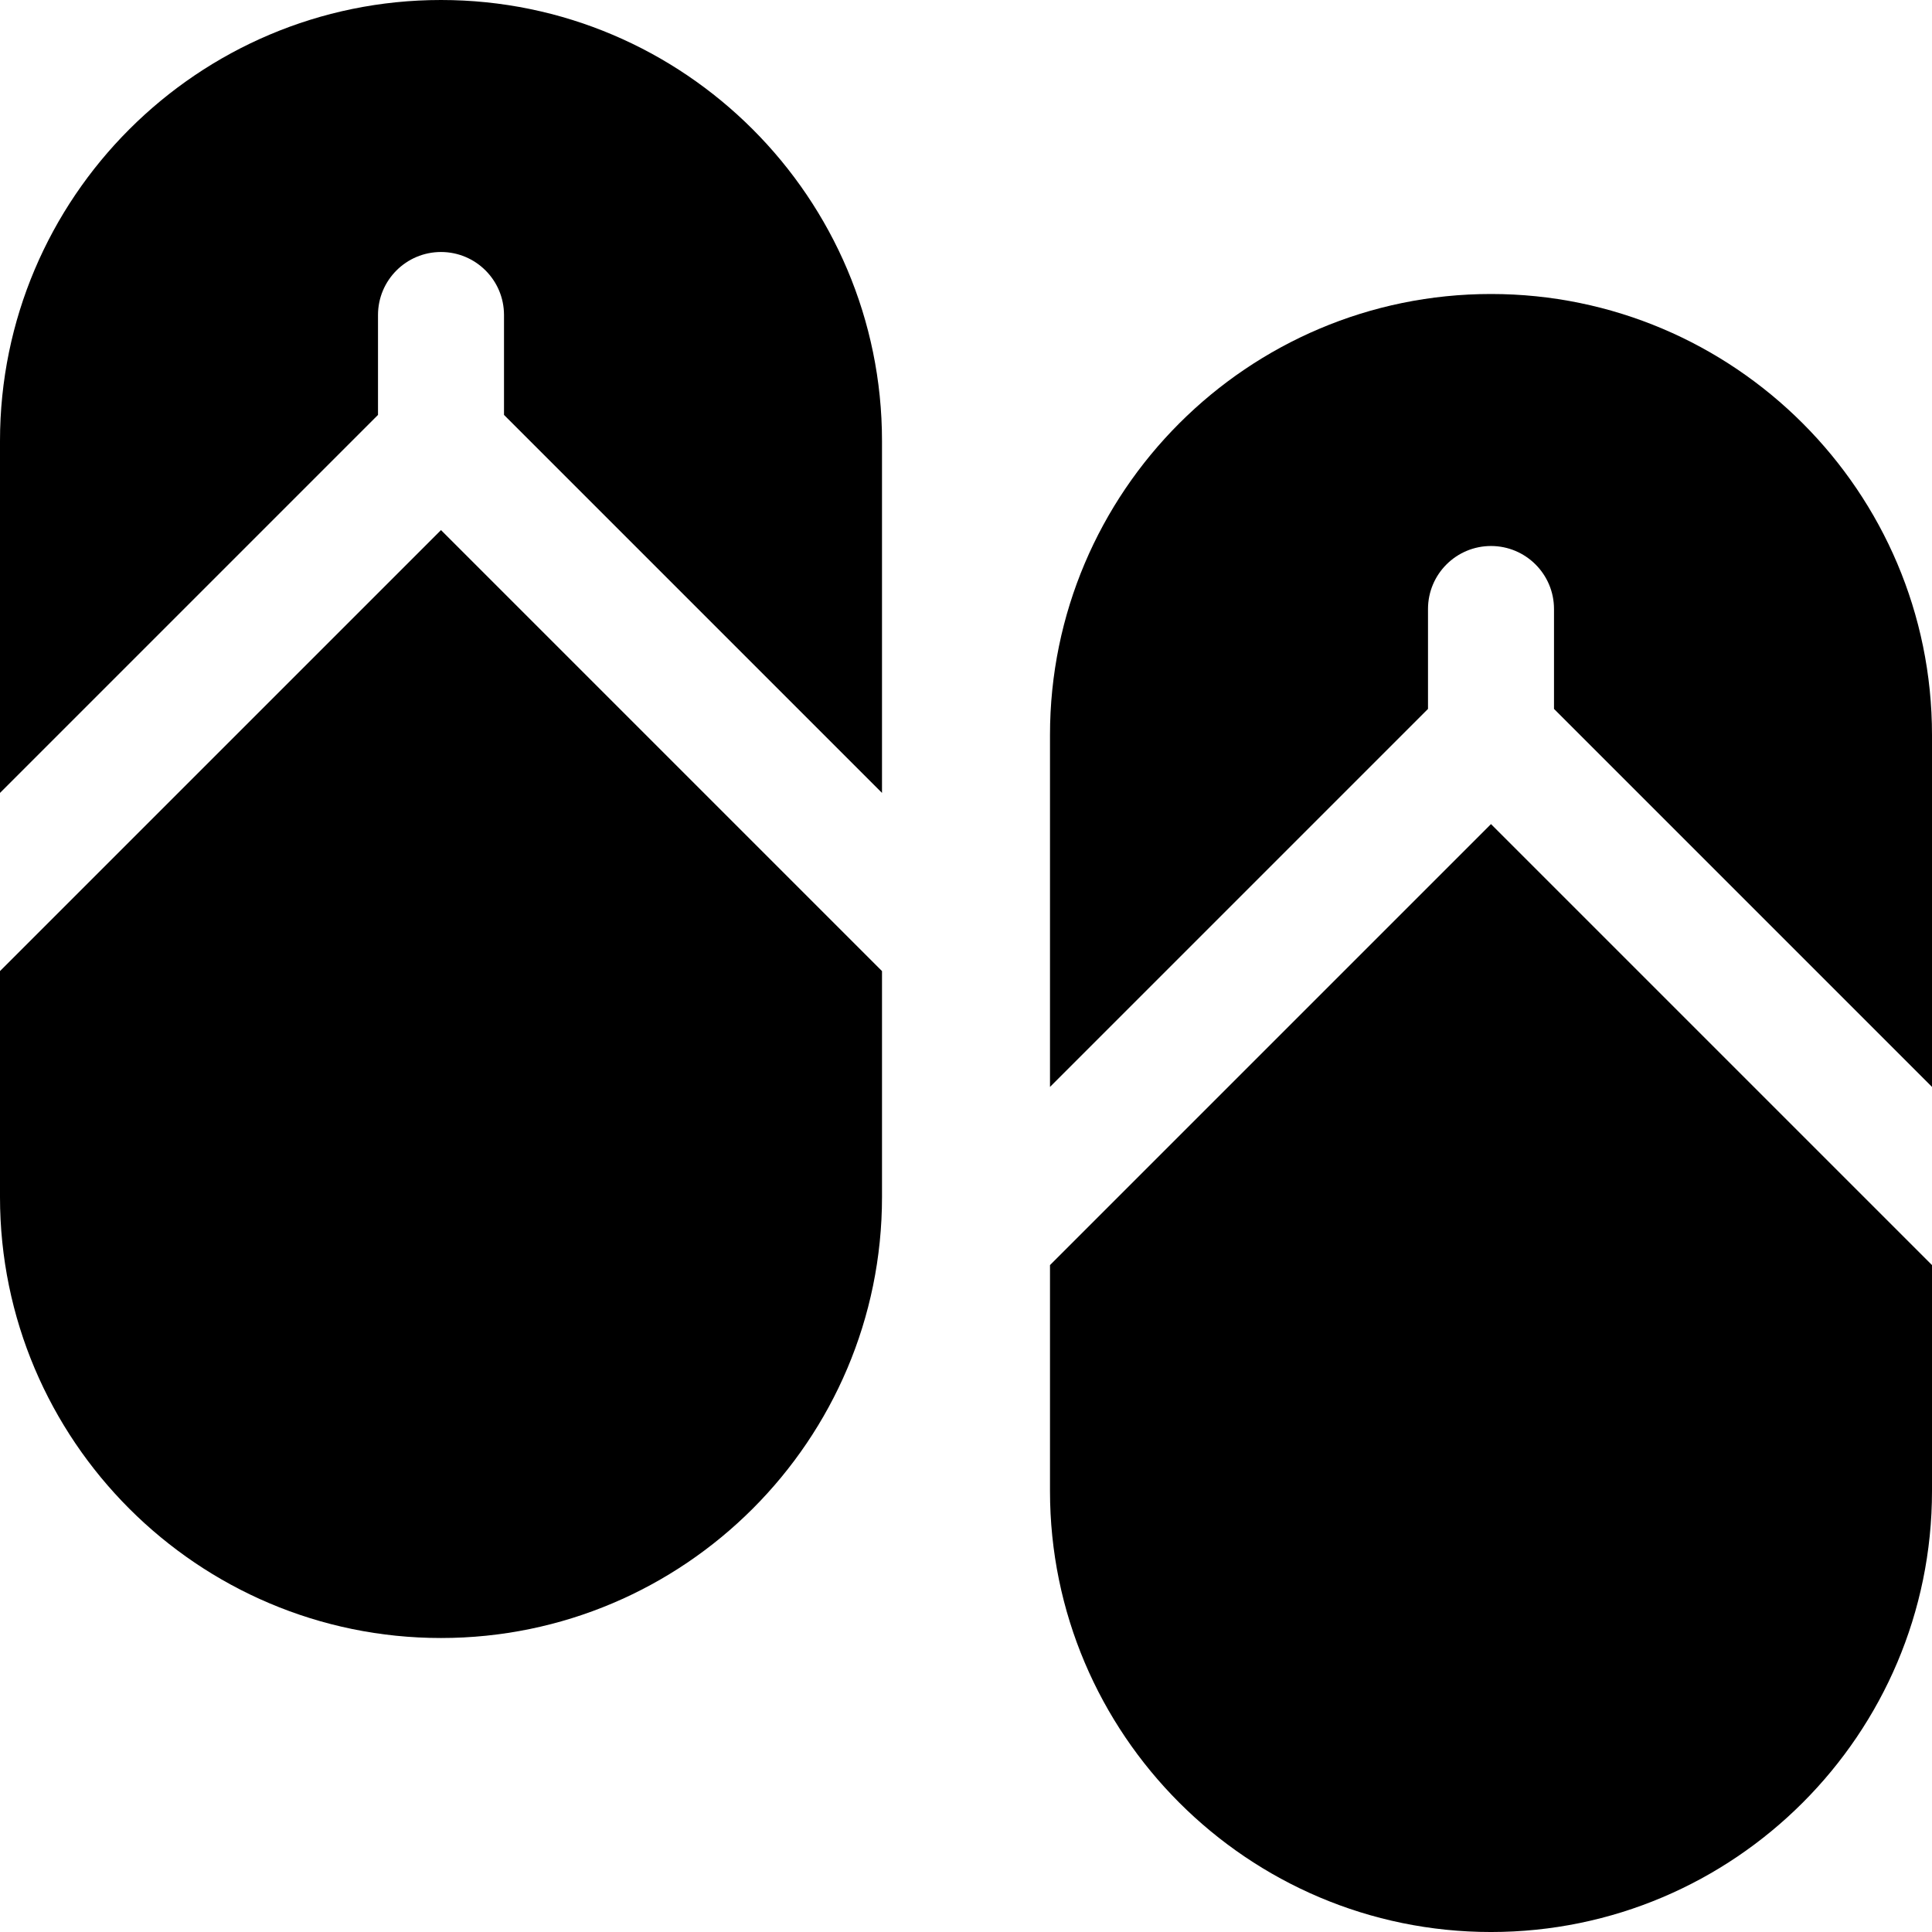 <?xml version="1.0" encoding="iso-8859-1"?>
<!-- Uploaded to: SVG Repo, www.svgrepo.com, Generator: SVG Repo Mixer Tools -->
<svg fill="#000000" height="800px" width="800px" version="1.1" id="Layer_1" xmlns="http://www.w3.org/2000/svg" xmlns:xlink="http://www.w3.org/1999/xlink" 
	 viewBox="0 0 512 512" xml:space="preserve">
<g>
	<g>
		<path d="M116.87,140.478L0,257.348v59.87c0,64.445,52.424,116.87,116.87,116.87s116.87-52.424,116.87-116.87v-59.87
			L116.87,140.478z"/>
	</g>
</g>
<g>
	<g>
		<path d="M116.87,0C52.424,0,0,52.424,0,116.87v93.261l100.174-100.174V83.478c0-9.217,7.479-16.696,16.696-16.696
			s16.696,7.479,16.696,16.696v26.478L233.739,210.13V116.87C233.739,52.424,181.315,0,116.87,0z"/>
	</g>
</g>
<g>
	<g>
		<path d="M395.13,218.391l-116.87,116.87v59.87c0,64.445,52.424,116.87,116.87,116.87S512,459.576,512,395.13v-59.87
			L395.13,218.391z"/>
	</g>
</g>
<g>
	<g>
		<path d="M395.13,77.913c-64.445,0-116.87,52.424-116.87,116.87v93.261L378.435,187.87v-26.478c0-9.217,7.479-16.696,16.696-16.696
			s16.696,7.479,16.696,16.696v26.478L512,288.043v-93.261C512,130.337,459.576,77.913,395.13,77.913z"/>
	</g>
</g>
</svg>